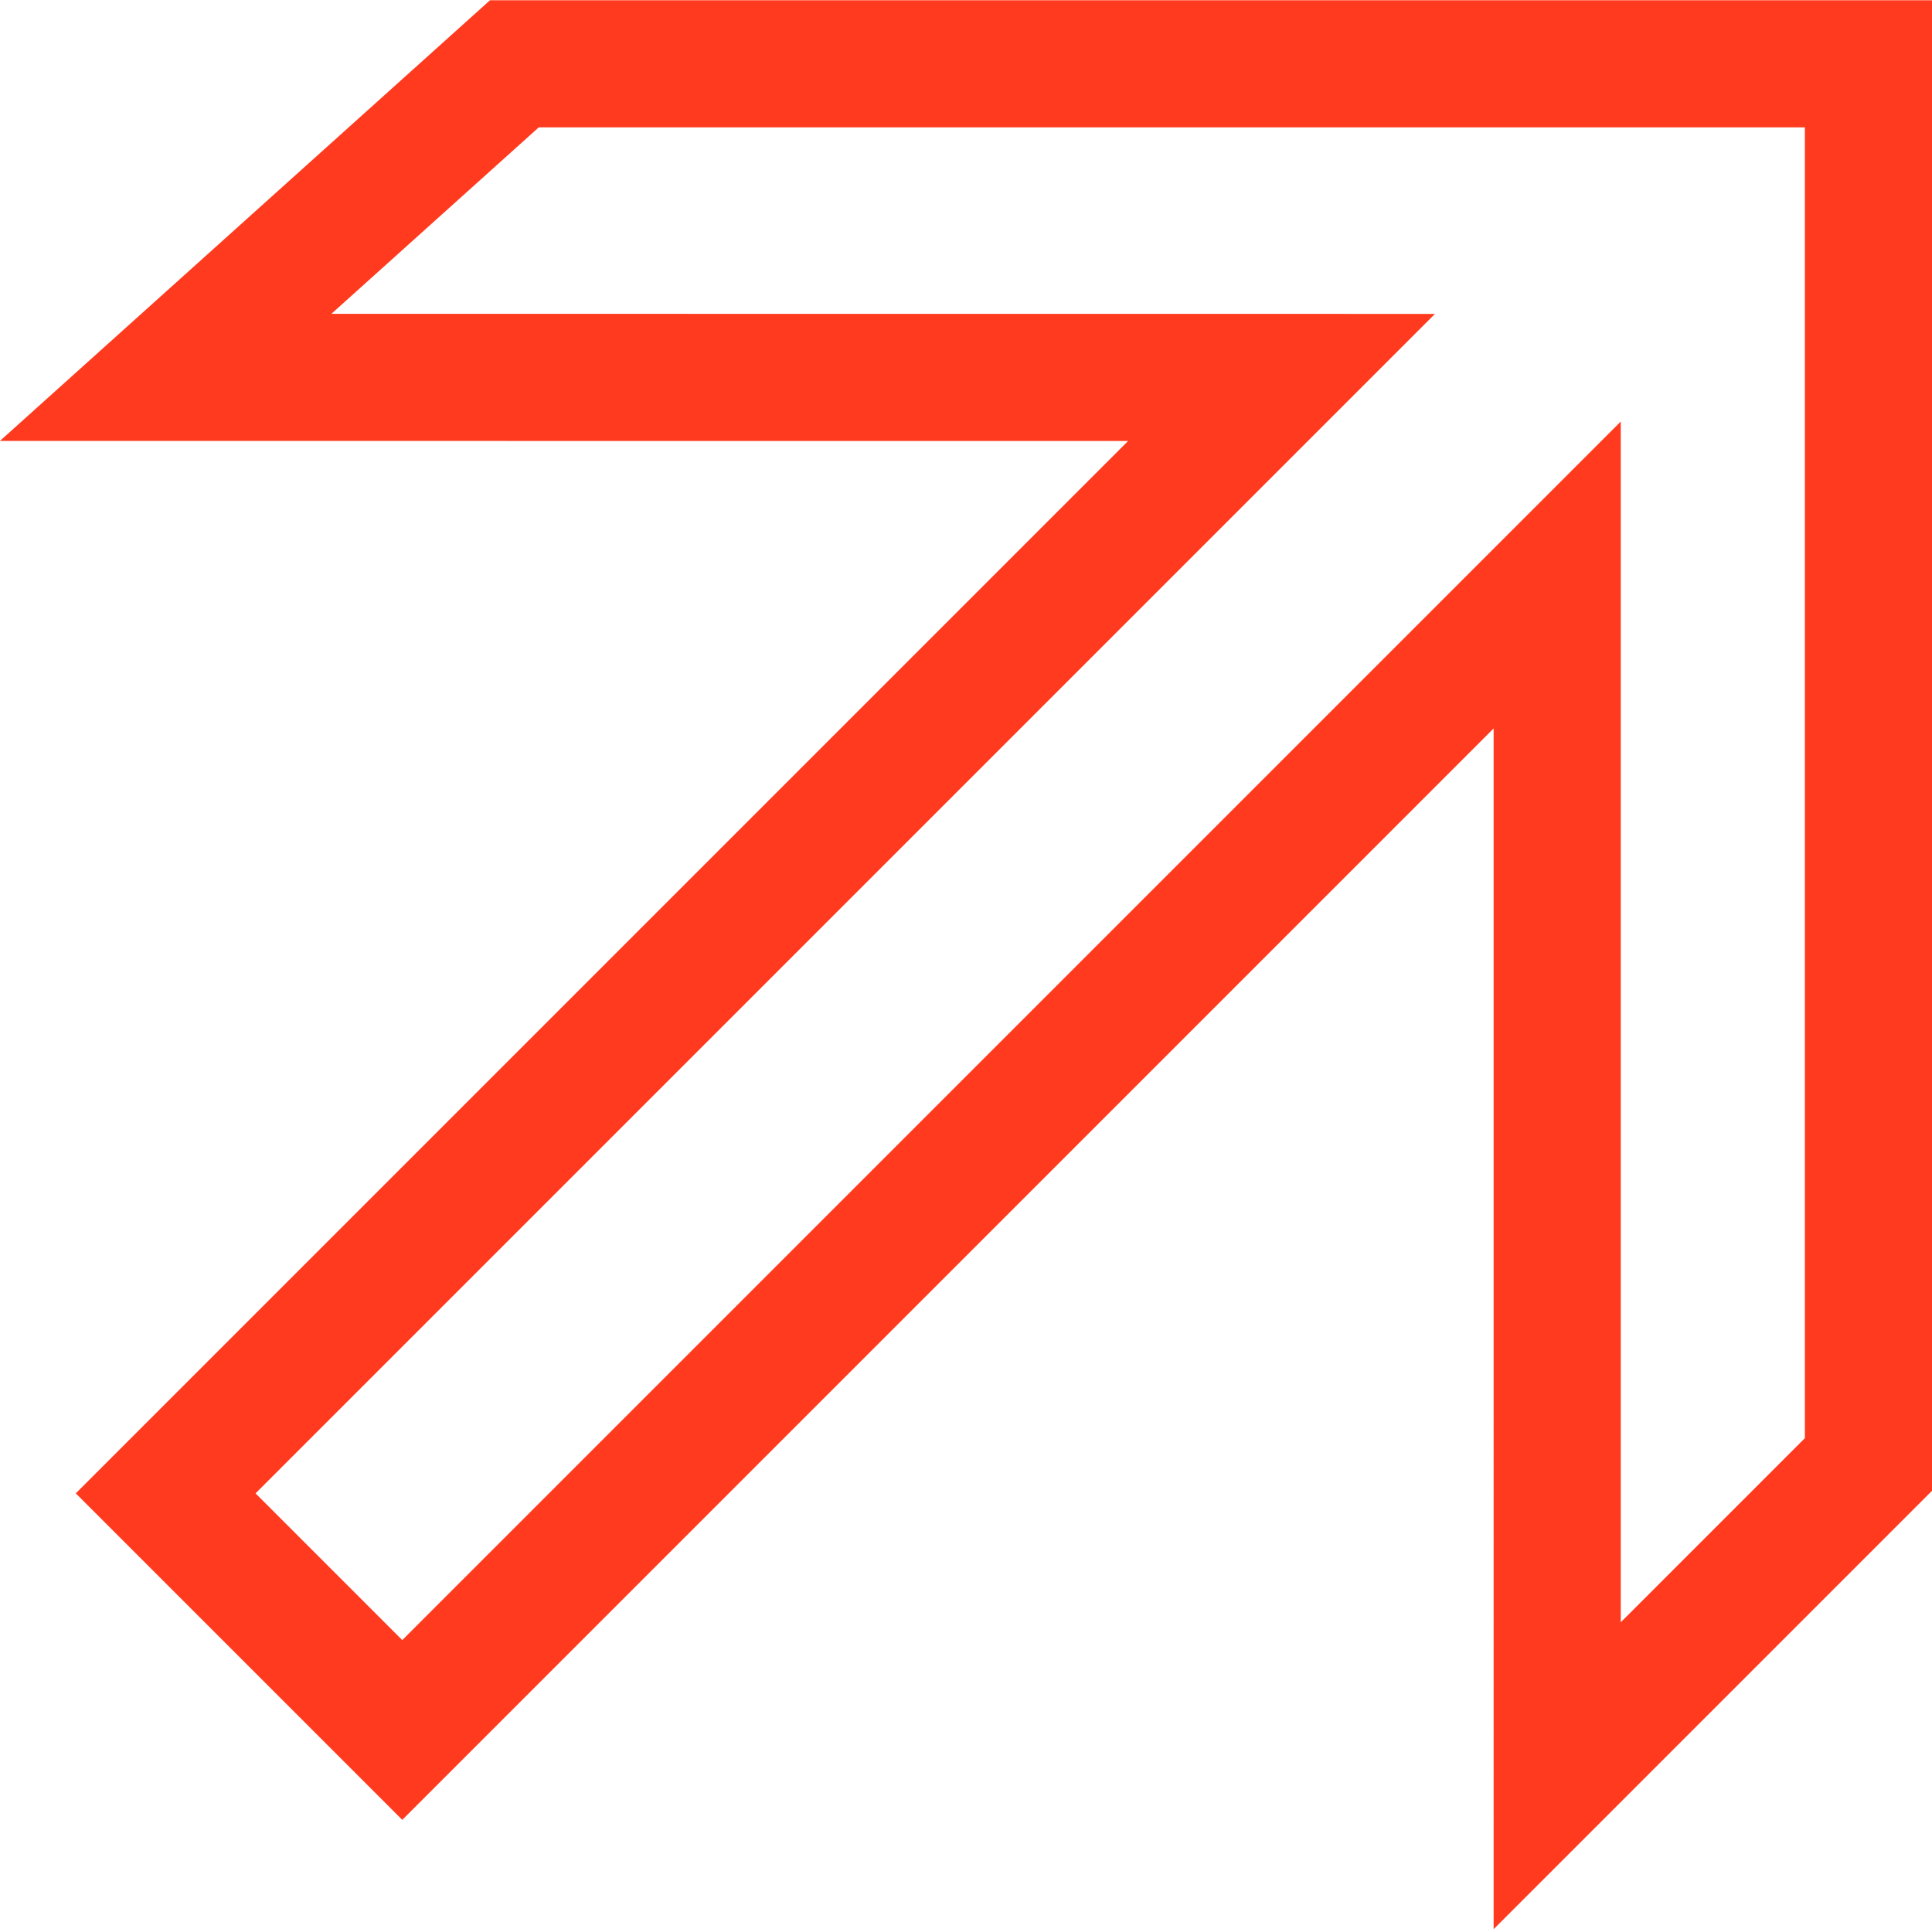 <svg xmlns="http://www.w3.org/2000/svg" width="22.799" height="22.762" viewBox="0 0 22.799 22.762">
  <g id="Group_43" data-name="Group 43" transform="translate(-223.83 -275.606)">
    <path id="Path_88" data-name="Path 88" d="M225.785,218.059l4.115-3.7h15.979v16.528l-3.673,3.673V220.391L228.577,234.02l-2.792-2.792,13.168-13.168Z" transform="translate(0 62)" fill="none" stroke="#ff3a1e" stroke-width="1.5"/>
  </g>
</svg>
